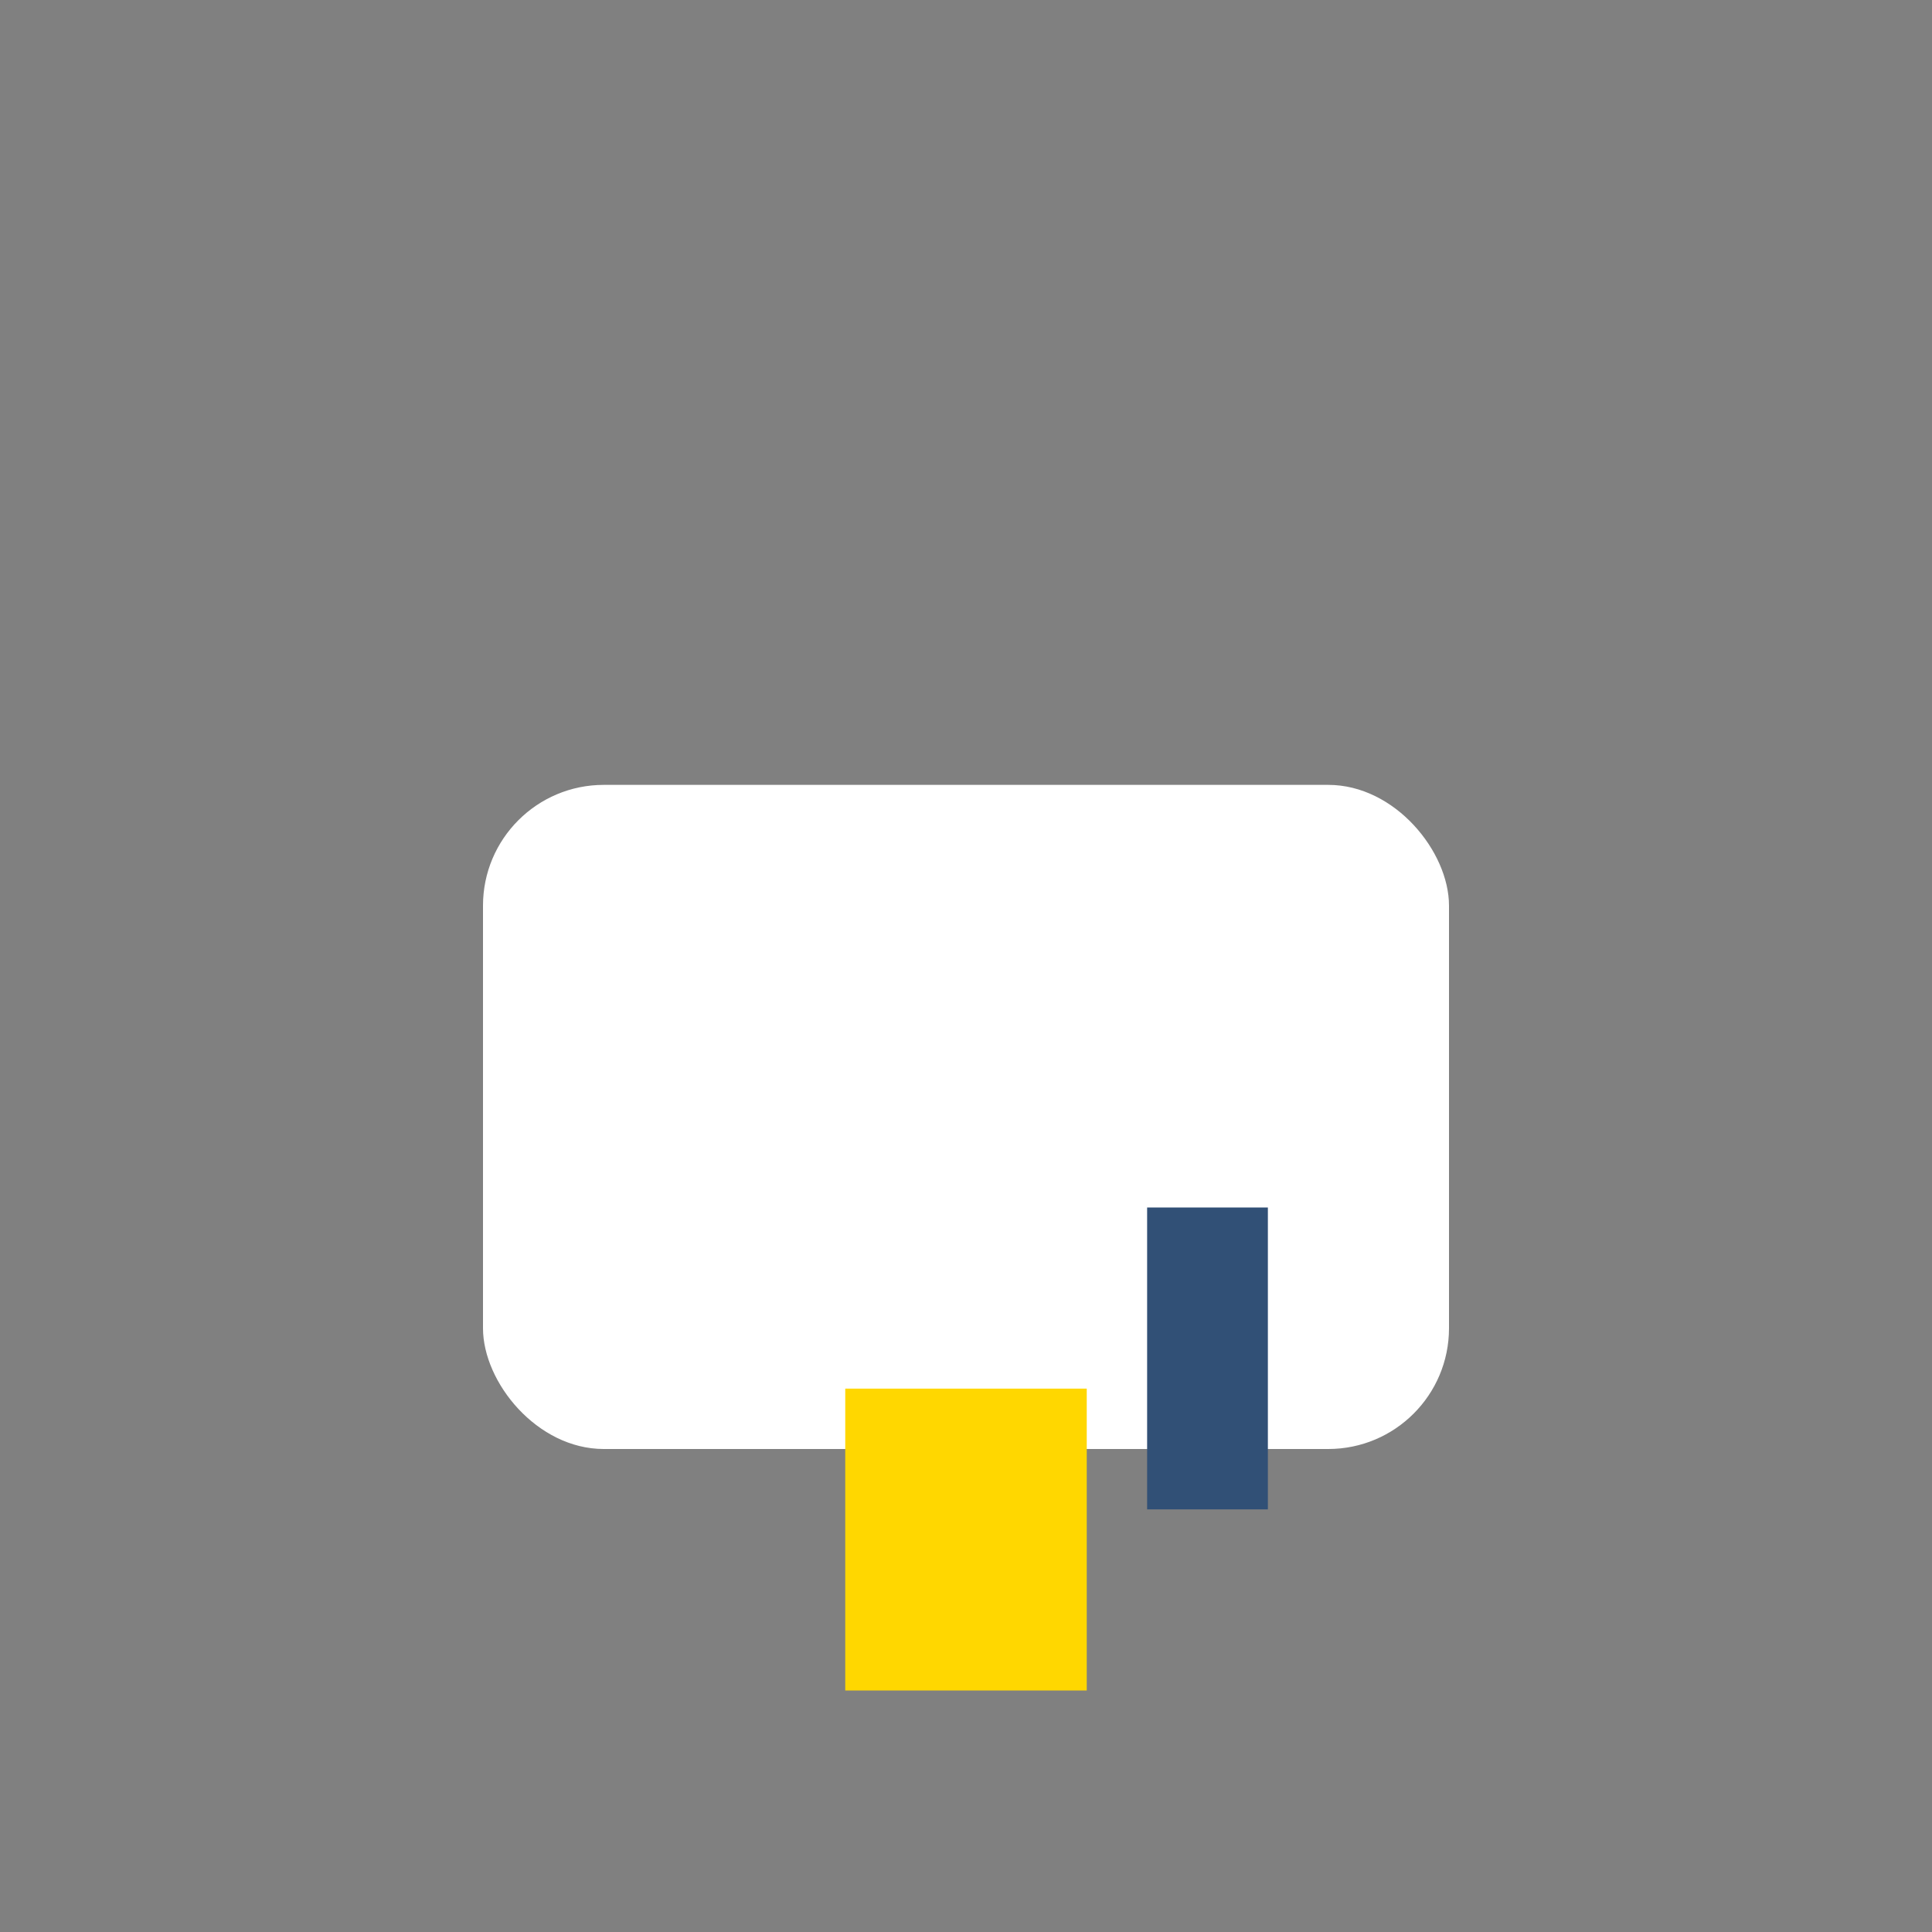 <?xml version="1.0" encoding="UTF-8"?>
<svg xmlns="http://www.w3.org/2000/svg" width="32" height="32" viewBox="0 0 32 32"><rect x="0" y="0" width="32" height="32" fill="#808080" stroke="none"/><rect x="8" y="13" width="16" height="11" rx="2" fill="#FFF"/><rect x="14" y="23" width="4" height="5" fill="#FFD700"/><rect x="19" y="20" width="2" height="5" fill="#315076"/></svg>